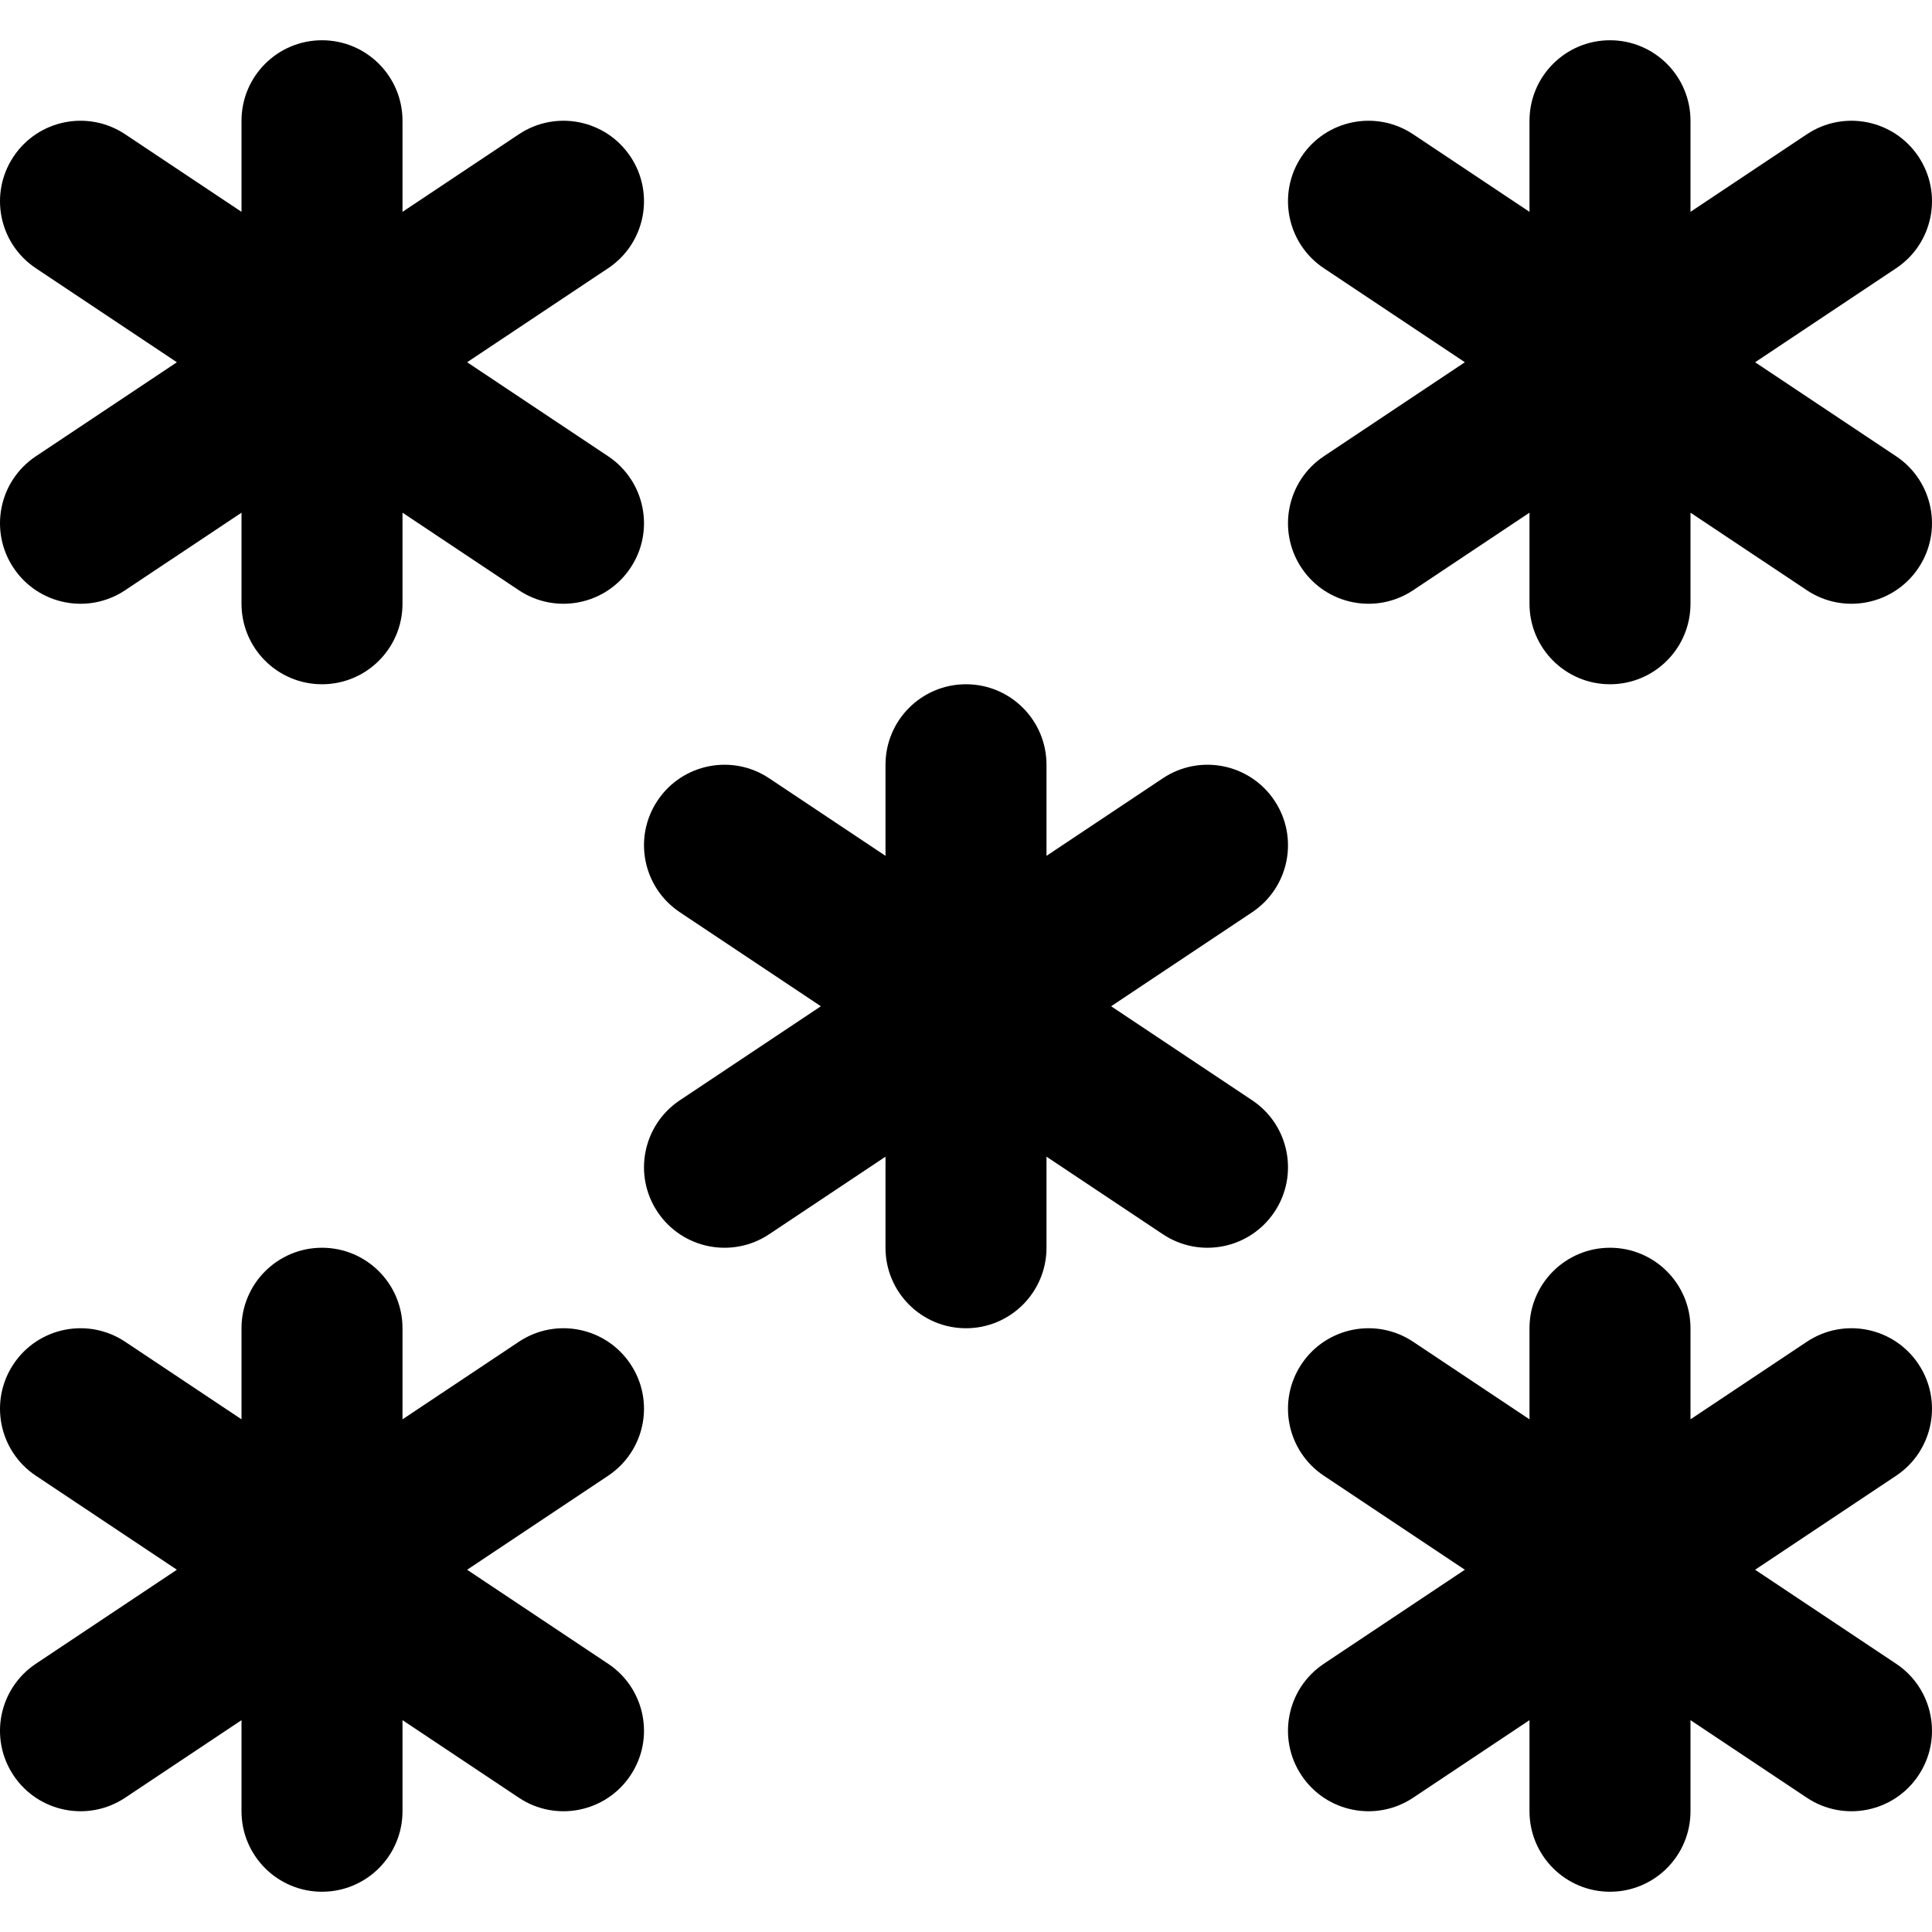 <?xml version="1.0" encoding="iso-8859-1"?>
<!-- Uploaded to: SVG Repo, www.svgrepo.com, Generator: SVG Repo Mixer Tools -->
<svg fill="#000000" height="800px" width="800px" version="1.1" id="Layer_1" xmlns="http://www.w3.org/2000/svg" xmlns:xlink="http://www.w3.org/1999/xlink" 
	 viewBox="0 0 512.005 512.005" xml:space="preserve">
<g>
	<g>
		<g>
			<path d="M3.585,150.503c6.536,9.803,19.781,12.452,29.584,5.917l30.833-20.555v24.138c0,11.782,9.551,21.333,21.333,21.333
				c11.782,0,21.333-9.551,21.333-21.333v-24.138l30.833,20.555c9.803,6.536,23.048,3.886,29.584-5.917s3.886-23.048-5.917-29.584
				l-37.374-24.916l37.374-24.916c9.803-6.536,12.452-19.781,5.917-29.584s-19.781-12.452-29.584-5.917l-30.833,20.555V32.002
				c0-11.782-9.551-21.333-21.333-21.333c-11.782,0-21.333,9.551-21.333,21.333v24.138L33.169,35.585
				c-9.803-6.536-23.048-3.887-29.584,5.917S-0.301,64.55,9.502,71.086l37.374,24.916L9.502,120.919
				C-0.301,127.454-2.95,140.699,3.585,150.503z"/>
			<path d="M502.503,120.919l-37.374-24.916l37.374-24.916c9.803-6.536,12.452-19.781,5.917-29.584s-19.781-12.452-29.584-5.917
				l-30.833,20.555V32.002c0-11.782-9.551-21.333-21.333-21.333s-21.333,9.551-21.333,21.333v24.138l-30.833-20.555
				c-9.803-6.536-23.049-3.887-29.584,5.917s-3.886,23.049,5.917,29.584l37.374,24.916l-37.374,24.916
				c-9.803,6.536-12.452,19.781-5.917,29.584s19.781,12.452,29.584,5.917l30.833-20.555v24.138c0,11.782,9.551,21.333,21.333,21.333
				s21.333-9.551,21.333-21.333v-24.138l30.833,20.555c9.803,6.536,23.049,3.886,29.584-5.917S512.306,127.454,502.503,120.919z"/>
			<path d="M331.836,291.585l-37.374-24.916l37.374-24.916c9.803-6.536,12.452-19.781,5.917-29.584s-19.781-12.452-29.584-5.917
				l-30.833,20.555v-24.138c0-11.782-9.551-21.333-21.333-21.333c-11.782,0-21.333,9.551-21.333,21.333v24.138l-30.833-20.555
				c-9.803-6.536-23.049-3.886-29.584,5.917s-3.886,23.049,5.917,29.584l37.374,24.916l-37.374,24.916
				c-9.803,6.536-12.452,19.781-5.917,29.584s19.781,12.452,29.584,5.917l30.833-20.555v24.138c0,11.782,9.551,21.333,21.333,21.333
				c11.782,0,21.333-9.551,21.333-21.333v-24.138l30.833,20.555c9.803,6.536,23.049,3.886,29.584-5.917
				S341.639,298.121,331.836,291.585z"/>
			<path d="M167.086,361.502c-6.536-9.803-19.781-12.452-29.584-5.917l-30.833,20.555v-24.138c0-11.782-9.551-21.333-21.333-21.333
				c-11.782,0-21.333,9.551-21.333,21.333v24.138l-30.833-20.555c-9.803-6.536-23.048-3.886-29.584,5.917
				c-6.536,9.803-3.886,23.049,5.917,29.584l37.374,24.916L9.502,440.919c-9.803,6.536-12.452,19.781-5.917,29.584
				c6.536,9.803,19.781,12.452,29.584,5.917l30.833-20.555v24.138c0,11.782,9.551,21.333,21.333,21.333
				c11.782,0,21.333-9.551,21.333-21.333v-24.138l30.833,20.555c9.803,6.536,23.048,3.886,29.584-5.917
				c6.536-9.803,3.886-23.049-5.917-29.584l-37.374-24.916l37.374-24.916C170.972,384.551,173.622,371.305,167.086,361.502z"/>
			<path d="M508.419,361.502c-6.536-9.803-19.781-12.452-29.584-5.917l-30.833,20.555v-24.138c0-11.782-9.551-21.333-21.333-21.333
				s-21.333,9.551-21.333,21.333v24.138l-30.833-20.555c-9.803-6.536-23.049-3.886-29.584,5.917
				c-6.536,9.803-3.886,23.049,5.917,29.584l37.374,24.916l-37.374,24.916c-9.803,6.536-12.452,19.781-5.917,29.584
				c6.536,9.803,19.781,12.452,29.584,5.917l30.833-20.555v24.138c0,11.782,9.551,21.333,21.333,21.333s21.333-9.551,21.333-21.333
				v-24.138l30.833,20.555c9.803,6.536,23.049,3.886,29.584-5.917c6.536-9.803,3.886-23.049-5.917-29.584l-37.374-24.916
				l37.374-24.916C512.306,384.551,514.955,371.305,508.419,361.502z"/>
		</g>
	</g>
</g>
</svg>